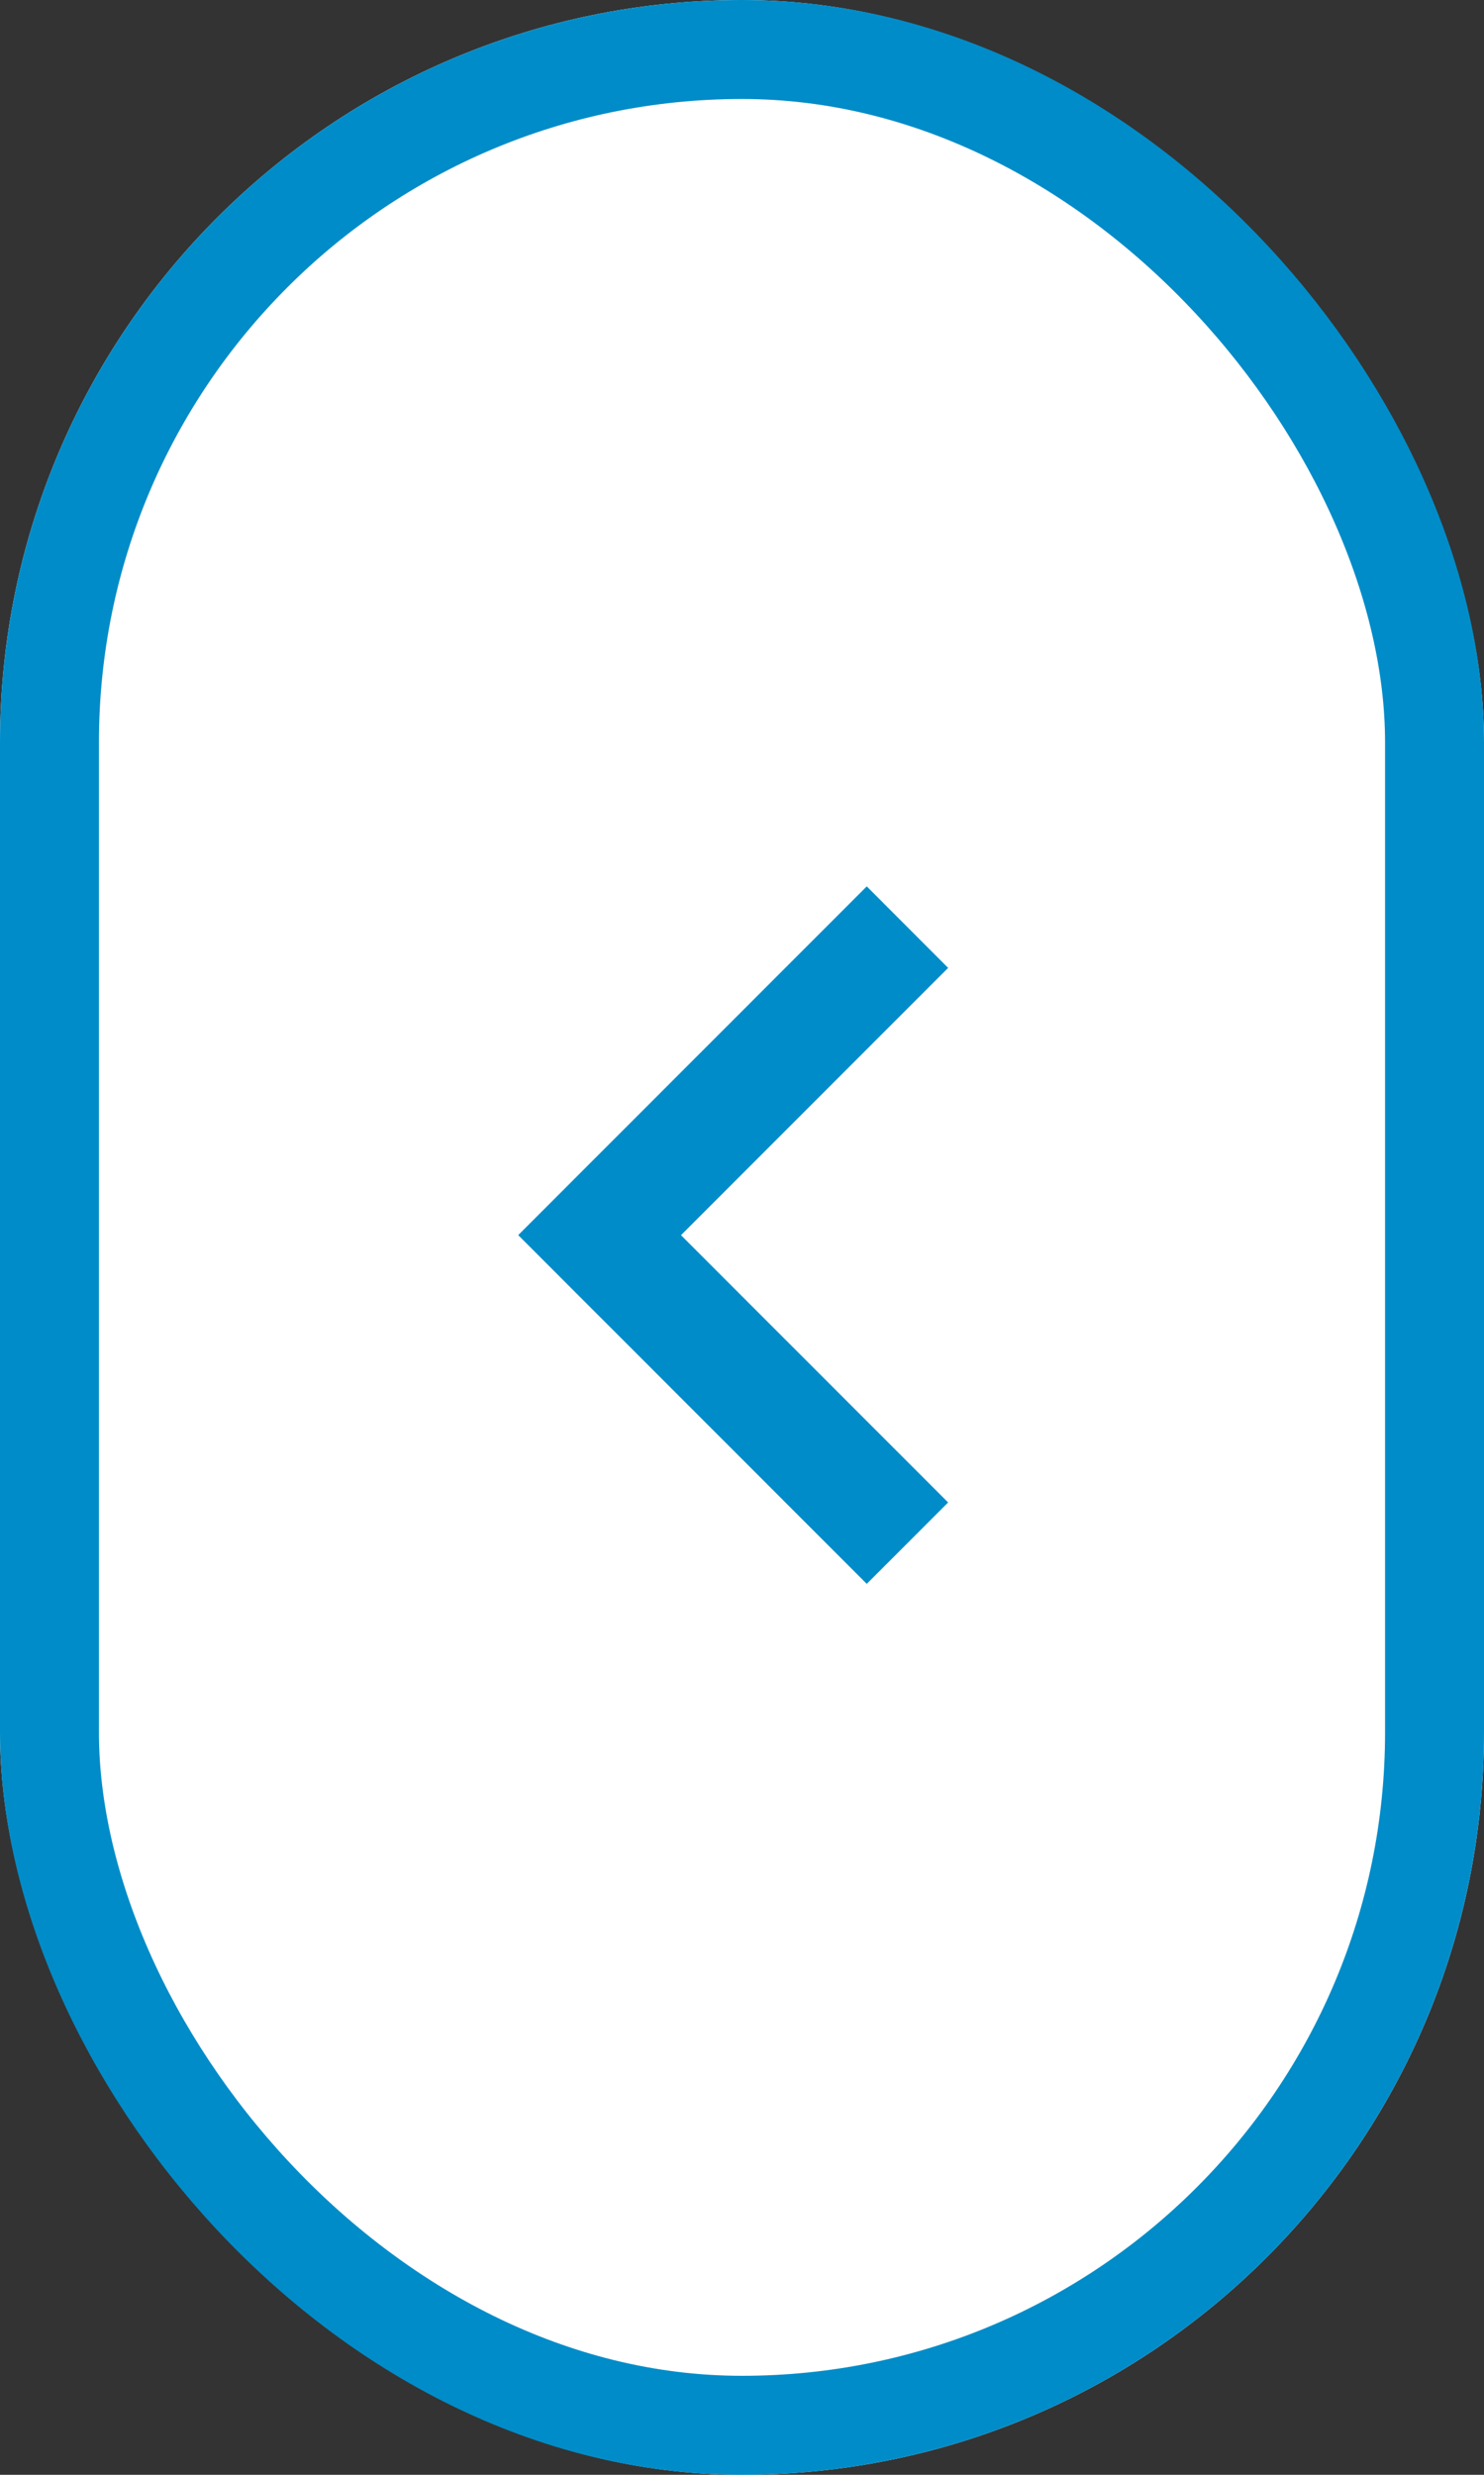 <svg xmlns="http://www.w3.org/2000/svg" width="30" height="50"><rect width="100%" height="100%" fill="#333333" stroke="none"/><g transform="rotate(180 15 25)" fill="#fff" stroke="#008cc8" stroke-width="2"><rect width="30" height="50" rx="15" stroke="none"/><rect x="1" y="1" width="28" height="48" rx="14" fill="none"/></g><path d="M17.522 32l1.645-1.645-5.4-5.4 5.4-5.4-1.645-1.647-7.046 7.046zm0 0" fill="#008cc8"/></svg>